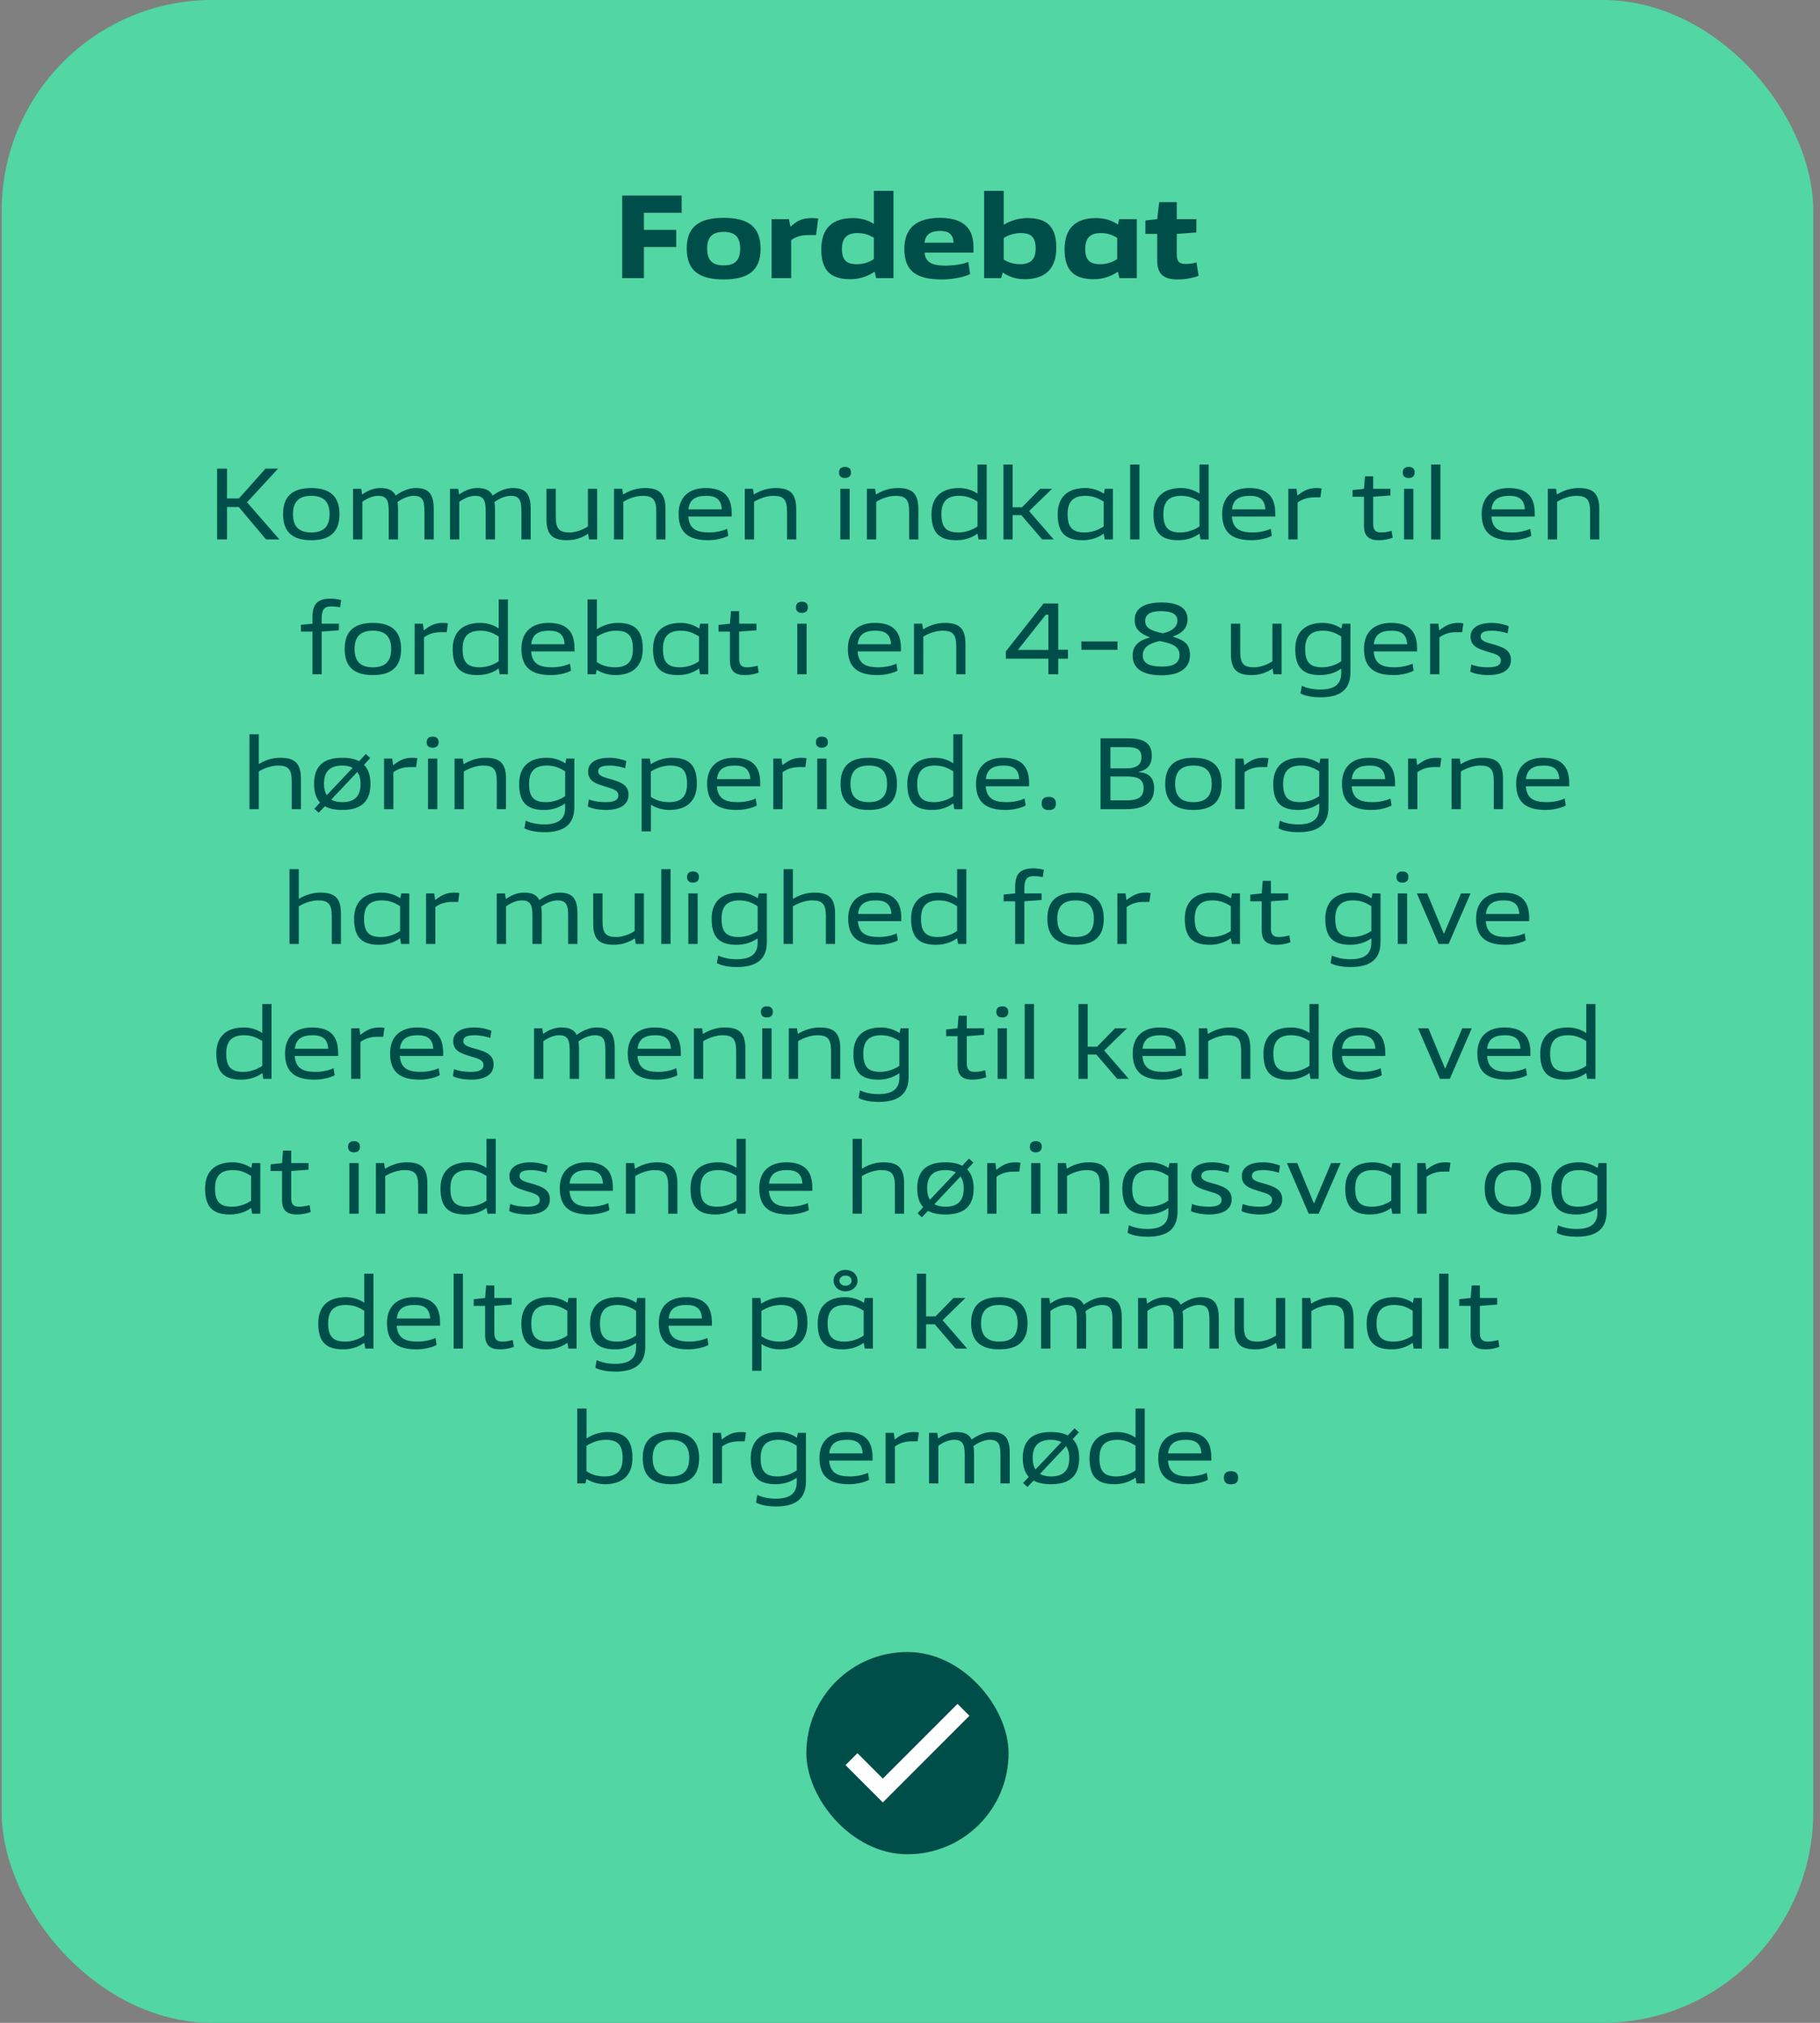 <svg width="216" height="240" viewBox="0 0 216 240" fill="none" xmlns="http://www.w3.org/2000/svg">
<rect x="0" y="0" width="216" height="240" fill="#808080" stroke="none"/>
<rect x="0.2" width="215" height="240" rx="25" fill="#52D6A3"/>
<path d="M80.255 29.304H76.419V33H73.843V23.2H80.899V25.244H76.419V27.274H80.255V29.304ZM90.266 29.5C90.266 32.09 88.81 33.154 85.884 33.154C82.958 33.154 81.502 32.09 81.502 29.5C81.502 26.91 82.958 25.846 85.884 25.846C88.81 25.846 90.266 26.91 90.266 29.5ZM87.844 29.5C87.844 28.016 87.13 27.512 85.884 27.512C84.652 27.512 83.924 28.016 83.924 29.5C83.924 30.984 84.652 31.488 85.884 31.488C87.13 31.488 87.844 30.984 87.844 29.5ZM96.851 27.89H96.095C95.101 27.876 94.457 28.072 93.897 28.492V33H91.573V26H93.631L93.813 26.91C94.625 26.14 95.297 25.874 96.361 25.874C96.669 25.874 96.963 25.902 97.103 25.93L96.851 27.89ZM106.039 33H103.981L103.799 32.23C103.057 32.748 102.063 33.126 100.929 33.126C98.759 33.126 97.471 32.258 97.471 29.598C97.471 27.064 98.801 25.874 101.237 25.874C102.301 25.874 103.127 26.182 103.715 26.574V22.64H106.039V33ZM103.715 30.732V28.198C103.239 27.946 102.693 27.652 101.755 27.652C100.537 27.652 99.921 28.226 99.921 29.528C99.921 30.858 100.467 31.348 101.699 31.348C102.525 31.348 103.211 31.082 103.715 30.732ZM115.533 29.976H109.737C109.821 31.166 110.703 31.516 112.173 31.516C113.433 31.516 114.343 31.306 114.917 31.082L115.141 32.51C114.581 32.818 113.237 33.154 111.795 33.154C108.673 33.154 107.329 32.118 107.329 29.514C107.329 26.994 108.869 25.846 111.557 25.846C114.903 25.846 115.533 27.666 115.533 29.318V29.976ZM111.599 27.4C110.465 27.4 109.835 27.792 109.723 28.8H113.167C113.139 27.834 112.621 27.4 111.599 27.4ZM118.813 33H116.797V22.64H119.121V26.672C119.905 26.196 120.871 25.874 121.907 25.874C124.077 25.874 125.365 26.714 125.365 29.388C125.365 31.908 124.035 33.126 121.599 33.126C120.451 33.126 119.583 32.734 119.009 32.328L118.813 33ZM119.121 28.24V30.802C119.527 31.026 120.087 31.348 121.081 31.348C122.299 31.348 122.915 30.774 122.915 29.486C122.915 28.142 122.369 27.652 121.137 27.652C120.311 27.652 119.625 27.932 119.121 28.24ZM134.914 33H132.856L132.674 32.23C131.946 32.748 130.952 33.126 129.832 33.126C127.634 33.126 126.346 32.258 126.346 29.598C126.346 27.064 127.676 25.874 130.084 25.874C131.246 25.874 132.1 26.238 132.674 26.644L132.828 26H134.914V33ZM132.59 30.732V28.212C132.114 27.946 131.568 27.652 130.63 27.652C129.412 27.652 128.796 28.226 128.796 29.528C128.796 30.858 129.342 31.348 130.574 31.348C131.4 31.348 132.072 31.082 132.59 30.732ZM142 31.138L142.252 32.734C141.846 32.888 140.88 33.154 139.788 33.154C138.038 33.154 137.338 32.482 137.338 30.844V27.75H135.938V26.154L137.338 26L137.576 23.984H139.662V26H141.986V27.582L139.662 27.75V30.172C139.662 31.012 139.914 31.32 140.754 31.32C141.202 31.32 141.664 31.236 142 31.138Z" fill="#004E4A"/>
<path d="M33.157 64H31.573L28.345 60.16H26.941V64H25.765V55.6H26.941V59.14H28.357L31.513 55.6H33.001L29.317 59.596L33.157 64ZM40.289 61C40.289 63.124 39.149 64.096 36.941 64.096C34.733 64.096 33.593 63.124 33.593 61C33.593 58.876 34.733 57.904 36.941 57.904C39.149 57.904 40.289 58.876 40.289 61ZM39.113 61C39.113 59.38 38.249 58.828 36.941 58.828C35.633 58.828 34.769 59.38 34.769 61C34.769 62.62 35.633 63.172 36.941 63.172C38.249 63.172 39.113 62.62 39.113 61ZM51.475 64H50.371V60.676C50.371 59.38 50.167 58.828 49.087 58.828C48.535 58.828 47.755 59.116 47.167 59.572C47.215 59.812 47.239 60.04 47.239 60.4V64H46.135V60.676C46.135 59.332 45.883 58.828 44.863 58.828C44.287 58.828 43.591 59.104 43.003 59.536V64H41.899V58H42.871L42.979 58.672C43.543 58.264 44.287 57.904 45.127 57.904C46.099 57.904 46.663 58.18 46.951 58.792C47.755 58.228 48.523 57.904 49.363 57.904C50.899 57.904 51.475 58.636 51.475 60.4V64ZM62.983 64H61.879V60.676C61.879 59.38 61.675 58.828 60.595 58.828C60.043 58.828 59.263 59.116 58.675 59.572C58.723 59.812 58.747 60.04 58.747 60.4V64H57.643V60.676C57.643 59.332 57.391 58.828 56.371 58.828C55.795 58.828 55.099 59.104 54.511 59.536V64H53.407V58H54.379L54.487 58.672C55.051 58.264 55.795 57.904 56.635 57.904C57.607 57.904 58.171 58.18 58.459 58.792C59.263 58.228 60.031 57.904 60.871 57.904C62.407 57.904 62.983 58.636 62.983 60.4V64ZM70.867 64H69.907L69.799 63.328C69.247 63.688 68.419 64.096 67.327 64.096C65.647 64.096 64.855 63.508 64.855 61.6V58H65.959V61.324C65.959 62.776 66.403 63.172 67.591 63.172C68.335 63.172 69.175 62.86 69.775 62.464V58H70.867V64ZM78.98 64H77.888V60.676C77.888 59.224 77.444 58.828 76.244 58.828C75.5 58.828 74.576 59.152 73.976 59.536V64H72.872V58H73.844L73.952 58.672C74.504 58.324 75.416 57.904 76.52 57.904C78.188 57.904 78.98 58.492 78.98 60.4V64ZM86.839 61.288H81.691C81.799 62.752 82.663 63.172 84.163 63.172C85.015 63.172 85.831 62.968 86.299 62.74L86.431 63.568C86.047 63.796 85.099 64.096 84.055 64.096C81.751 64.096 80.539 63.22 80.539 60.976C80.539 59.008 81.739 57.904 83.743 57.904C86.023 57.904 86.839 59.044 86.839 60.928V61.288ZM83.827 58.828C82.507 58.828 81.823 59.296 81.703 60.436H85.663C85.603 59.308 85.027 58.828 83.827 58.828ZM94.496 64H93.404V60.676C93.404 59.224 92.96 58.828 91.76 58.828C91.016 58.828 90.092 59.152 89.492 59.536V64H88.388V58H89.36L89.468 58.672C90.02 58.324 90.932 57.904 92.036 57.904C93.704 57.904 94.496 58.492 94.496 60.4V64ZM100.837 64H99.733V58H100.837V64ZM100.993 56.056C100.993 56.464 100.753 56.716 100.273 56.716C99.817 56.716 99.577 56.476 99.577 56.068C99.577 55.636 99.817 55.396 100.273 55.396C100.753 55.396 100.993 55.624 100.993 56.056ZM108.992 64H107.9V60.676C107.9 59.224 107.456 58.828 106.256 58.828C105.512 58.828 104.588 59.152 103.988 59.536V64H102.884V58H103.856L103.964 58.672C104.516 58.324 105.428 57.904 106.532 57.904C108.2 57.904 108.992 58.492 108.992 60.4V64ZM117.102 64H116.13L116.01 63.316C115.17 63.928 114.246 64.096 113.502 64.096C111.354 64.096 110.55 63.088 110.55 61C110.55 59.164 111.546 57.904 113.826 57.904C114.654 57.904 115.41 58.156 116.01 58.564V55.12H117.102V64ZM116.01 62.452V59.512C115.494 59.212 114.894 58.828 113.838 58.828C112.386 58.828 111.726 59.524 111.726 61C111.726 62.572 112.302 63.172 113.742 63.172C114.654 63.172 115.47 62.836 116.01 62.452ZM125.055 64H123.687L121.215 61.12H120.183V64H119.091V55.12H120.183V60.184H121.299L123.435 58H124.851L122.139 60.64L125.055 64ZM132.079 64H131.107L130.987 63.316C130.147 63.928 129.223 64.096 128.479 64.096C126.331 64.096 125.527 63.088 125.527 61C125.527 59.164 126.523 57.904 128.803 57.904C129.631 57.904 130.411 58.168 131.011 58.576L131.119 58H132.079V64ZM130.987 62.452V59.512C130.471 59.212 129.871 58.828 128.815 58.828C127.363 58.828 126.703 59.524 126.703 61C126.703 62.572 127.279 63.172 128.719 63.172C129.631 63.172 130.447 62.836 130.987 62.452ZM135.231 64H134.127V55.12H135.231V64ZM143.446 64H142.474L142.354 63.316C141.514 63.928 140.59 64.096 139.846 64.096C137.698 64.096 136.894 63.088 136.894 61C136.894 59.164 137.89 57.904 140.17 57.904C140.998 57.904 141.754 58.156 142.354 58.564V55.12H143.446V64ZM142.354 62.452V59.512C141.838 59.212 141.238 58.828 140.182 58.828C138.73 58.828 138.07 59.524 138.07 61C138.07 62.572 138.646 63.172 140.086 63.172C140.998 63.172 141.814 62.836 142.354 62.452ZM151.35 61.288H146.202C146.31 62.752 147.174 63.172 148.674 63.172C149.526 63.172 150.342 62.968 150.81 62.74L150.942 63.568C150.558 63.796 149.61 64.096 148.566 64.096C146.262 64.096 145.05 63.22 145.05 60.976C145.05 59.008 146.25 57.904 148.254 57.904C150.534 57.904 151.35 59.044 151.35 60.928V61.288ZM148.338 58.828C147.018 58.828 146.334 59.296 146.214 60.436H150.174C150.114 59.308 149.538 58.828 148.338 58.828ZM156.703 59.008H156.139C155.359 58.996 154.663 59.14 154.003 59.62V64H152.899V58H153.871L153.979 58.792C154.831 58.144 155.335 57.904 156.319 57.904C156.595 57.904 156.763 57.94 156.847 57.964L156.703 59.008ZM165.154 62.98L165.286 63.796C164.878 63.964 164.254 64.096 163.63 64.096C162.526 64.096 161.878 63.664 161.878 62.368V58.936H160.522V58.144L161.878 58L161.998 56.512H162.97V58H165.022V58.78L162.97 58.936V62.116C162.97 62.86 163.21 63.172 163.918 63.172C164.386 63.172 164.866 63.064 165.154 62.98ZM167.739 64H166.635V58H167.739V64ZM167.895 56.056C167.895 56.464 167.655 56.716 167.175 56.716C166.719 56.716 166.479 56.476 166.479 56.068C166.479 55.636 166.719 55.396 167.175 55.396C167.655 55.396 167.895 55.624 167.895 56.056ZM170.95 64H169.846V55.12H170.95V64ZM182.147 61.288H176.999C177.107 62.752 177.971 63.172 179.471 63.172C180.323 63.172 181.139 62.968 181.607 62.74L181.739 63.568C181.355 63.796 180.407 64.096 179.363 64.096C177.059 64.096 175.847 63.22 175.847 60.976C175.847 59.008 177.047 57.904 179.051 57.904C181.331 57.904 182.147 59.044 182.147 60.928V61.288ZM179.135 58.828C177.815 58.828 177.131 59.296 177.011 60.436H180.971C180.911 59.308 180.335 58.828 179.135 58.828ZM189.804 64H188.712V60.676C188.712 59.224 188.268 58.828 187.068 58.828C186.324 58.828 185.4 59.152 184.8 59.536V64H183.696V58H184.668L184.776 58.672C185.328 58.324 186.24 57.904 187.344 57.904C189.012 57.904 189.804 58.492 189.804 60.4V64ZM38.177 80H37.085V74.936H35.717V74.132L37.085 74V73.22C37.085 71.744 37.625 71.024 39.245 71.024C39.665 71.024 40.133 71.108 40.493 71.192L40.361 72.056C40.109 72.008 39.737 71.948 39.293 71.948C38.633 71.948 38.177 72.164 38.177 73.376V74H40.217V74.78L38.177 74.936V80ZM47.602 77C47.602 79.124 46.462 80.096 44.254 80.096C42.046 80.096 40.906 79.124 40.906 77C40.906 74.876 42.046 73.904 44.254 73.904C46.462 73.904 47.602 74.876 47.602 77ZM46.426 77C46.426 75.38 45.562 74.828 44.254 74.828C42.946 74.828 42.082 75.38 42.082 77C42.082 78.62 42.946 79.172 44.254 79.172C45.562 79.172 46.426 78.62 46.426 77ZM53.016 75.008H52.452C51.672 74.996 50.976 75.14 50.316 75.62V80H49.212V74H50.184L50.292 74.792C51.144 74.144 51.648 73.904 52.632 73.904C52.908 73.904 53.076 73.94 53.16 73.964L53.016 75.008ZM60.278 80H59.306L59.186 79.316C58.346 79.928 57.422 80.096 56.678 80.096C54.53 80.096 53.726 79.088 53.726 77C53.726 75.164 54.722 73.904 57.002 73.904C57.83 73.904 58.586 74.156 59.186 74.564V71.12H60.278V80ZM59.186 78.452V75.512C58.67 75.212 58.07 74.828 57.014 74.828C55.562 74.828 54.902 75.524 54.902 77C54.902 78.572 55.478 79.172 56.918 79.172C57.83 79.172 58.646 78.836 59.186 78.452ZM68.183 77.288H63.035C63.142 78.752 64.007 79.172 65.507 79.172C66.359 79.172 67.174 78.968 67.642 78.74L67.775 79.568C67.391 79.796 66.442 80.096 65.398 80.096C63.094 80.096 61.883 79.22 61.883 76.976C61.883 75.008 63.083 73.904 65.087 73.904C67.367 73.904 68.183 75.044 68.183 76.928V77.288ZM65.171 74.828C63.85 74.828 63.166 75.296 63.047 76.436H67.007C66.947 75.308 66.371 74.828 65.171 74.828ZM70.703 80H69.731V71.12H70.835V74.66C71.675 74.108 72.587 73.904 73.331 73.904C75.479 73.904 76.283 74.912 76.283 77C76.283 78.836 75.287 80.096 73.007 80.096C72.179 80.096 71.423 79.844 70.823 79.472L70.703 80ZM70.823 75.536V78.548C71.219 78.8 71.855 79.172 72.995 79.172C74.447 79.172 75.119 78.476 75.119 77C75.119 75.428 74.543 74.828 73.091 74.828C72.191 74.828 71.375 75.2 70.823 75.536ZM84.056 80H83.084L82.964 79.316C82.124 79.928 81.2 80.096 80.456 80.096C78.308 80.096 77.504 79.088 77.504 77C77.504 75.164 78.5 73.904 80.78 73.904C81.608 73.904 82.388 74.168 82.988 74.576L83.096 74H84.056V80ZM82.964 78.452V75.512C82.448 75.212 81.848 74.828 80.792 74.828C79.34 74.828 78.68 75.524 78.68 77C78.68 78.572 79.256 79.172 80.696 79.172C81.608 79.172 82.424 78.836 82.964 78.452ZM89.908 78.98L90.04 79.796C89.632 79.964 89.008 80.096 88.384 80.096C87.28 80.096 86.632 79.664 86.632 78.368V74.936H85.276V74.144L86.632 74L86.752 72.512H87.724V74H89.776V74.78L87.724 74.936V78.116C87.724 78.86 87.964 79.172 88.672 79.172C89.14 79.172 89.62 79.064 89.908 78.98ZM95.727 80H94.623V74H95.727V80ZM95.883 72.056C95.883 72.464 95.643 72.716 95.163 72.716C94.707 72.716 94.467 72.476 94.467 72.068C94.467 71.636 94.707 71.396 95.163 71.396C95.643 71.396 95.883 71.624 95.883 72.056ZM106.925 77.288H101.777C101.885 78.752 102.749 79.172 104.249 79.172C105.101 79.172 105.917 78.968 106.385 78.74L106.517 79.568C106.133 79.796 105.185 80.096 104.141 80.096C101.837 80.096 100.625 79.22 100.625 76.976C100.625 75.008 101.825 73.904 103.829 73.904C106.109 73.904 106.925 75.044 106.925 76.928V77.288ZM103.913 74.828C102.593 74.828 101.909 75.296 101.789 76.436H105.749C105.689 75.308 105.113 74.828 103.913 74.828ZM114.582 80H113.49V76.676C113.49 75.224 113.046 74.828 111.846 74.828C111.102 74.828 110.178 75.152 109.578 75.536V80H108.474V74H109.446L109.554 74.672C110.106 74.324 111.018 73.904 112.122 73.904C113.79 73.904 114.582 74.492 114.582 76.4V80ZM120.815 77.108H124.427V72.932H124.115L120.815 77.096V77.108ZM125.591 80H124.427V78.152H119.375V77.288L123.851 71.6H125.591V77.084H126.743V78.152H125.591V80ZM132.624 77.096H128.34V76.1H132.624V77.096ZM137.999 75.14C139.175 74.888 139.739 74.312 139.739 73.652C139.739 72.836 139.043 72.512 137.771 72.512C136.403 72.512 135.911 72.98 135.911 73.664C135.911 74.6 136.751 74.852 137.999 75.14ZM137.915 79.088C139.307 79.088 139.991 78.644 139.991 77.696C139.991 76.58 138.851 76.316 137.651 76.052C136.631 76.268 135.623 76.688 135.623 77.756C135.623 78.596 136.223 79.088 137.915 79.088ZM137.867 80.12C135.839 80.12 134.423 79.472 134.423 77.78C134.423 76.604 135.155 75.98 136.451 75.644V75.608C135.287 75.152 134.663 74.636 134.663 73.544C134.663 72.164 135.839 71.48 137.843 71.48C139.691 71.48 140.939 72.044 140.939 73.472C140.939 74.528 140.243 75.176 139.211 75.5V75.536C140.627 75.992 141.227 76.46 141.227 77.732C141.227 79.28 139.979 80.12 137.867 80.12ZM152.101 80H151.141L151.033 79.328C150.481 79.688 149.653 80.096 148.561 80.096C146.881 80.096 146.089 79.508 146.089 77.6V74H147.193V77.324C147.193 78.776 147.637 79.172 148.825 79.172C149.569 79.172 150.409 78.86 151.009 78.464V74H152.101V80ZM159.182 79.856V79.328C158.33 79.928 157.418 80.096 156.674 80.096C154.526 80.096 153.722 79.088 153.722 77C153.722 75.164 154.718 73.904 156.998 73.904C157.826 73.904 158.606 74.168 159.206 74.576L159.314 74H160.274V79.748C160.274 81.824 159.062 82.736 156.698 82.736C155.954 82.736 154.934 82.616 154.346 82.268L154.502 81.368C154.946 81.584 155.714 81.812 156.686 81.812C158.474 81.812 159.182 81.104 159.182 79.856ZM159.182 78.452V75.512C158.666 75.212 158.066 74.828 157.01 74.828C155.558 74.828 154.898 75.524 154.898 77C154.898 78.572 155.474 79.172 156.914 79.172C157.826 79.172 158.642 78.836 159.182 78.452ZM168.179 77.288H163.031C163.139 78.752 164.003 79.172 165.503 79.172C166.355 79.172 167.171 78.968 167.639 78.74L167.771 79.568C167.387 79.796 166.439 80.096 165.395 80.096C163.091 80.096 161.879 79.22 161.879 76.976C161.879 75.008 163.079 73.904 165.083 73.904C167.363 73.904 168.179 75.044 168.179 76.928V77.288ZM165.167 74.828C163.847 74.828 163.163 75.296 163.043 76.436H167.003C166.943 75.308 166.367 74.828 165.167 74.828ZM173.531 75.008H172.967C172.187 74.996 171.491 75.14 170.831 75.62V80H169.727V74H170.699L170.807 74.792C171.659 74.144 172.163 73.904 173.147 73.904C173.423 73.904 173.591 73.94 173.675 73.964L173.531 75.008ZM176.648 80.096C175.844 80.096 174.884 79.928 174.488 79.676L174.62 78.848C175.268 79.1 175.976 79.172 176.624 79.172C177.668 79.172 178.124 78.896 178.124 78.368C178.124 77.732 177.392 77.576 176.6 77.336C175.628 77.024 174.524 76.76 174.524 75.548C174.524 74.564 175.364 73.904 177.056 73.904C177.86 73.904 178.748 74.144 179.06 74.3L178.928 75.14C178.52 75.02 177.8 74.828 177.116 74.828C176.168 74.828 175.724 75.02 175.724 75.524C175.724 76.1 176.516 76.244 177.356 76.484C178.328 76.784 179.324 77.108 179.324 78.284C179.324 79.58 178.148 80.096 176.648 80.096ZM35.714 96H34.622V92.676C34.622 91.224 34.178 90.828 32.978 90.828C32.234 90.828 31.31 91.152 30.71 91.536V96H29.606V87.12H30.71V90.66C31.262 90.312 32.15 89.904 33.254 89.904C34.922 89.904 35.714 90.492 35.714 92.4V96ZM43.933 89.94L43.201 90.744C43.705 91.248 43.969 91.992 43.969 93C43.969 95.124 42.829 96.096 40.621 96.096C39.769 96.096 39.085 95.952 38.557 95.664L37.825 96.42L37.309 95.952L37.981 95.22C37.513 94.716 37.273 93.972 37.273 93C37.273 90.876 38.413 89.904 40.621 89.904C41.425 89.904 42.097 90.036 42.613 90.312L43.417 89.46L43.933 89.94ZM42.793 93C42.793 92.376 42.649 91.92 42.409 91.584L39.313 94.872C39.661 95.076 40.105 95.172 40.621 95.172C41.929 95.172 42.793 94.62 42.793 93ZM38.449 93C38.449 93.576 38.569 94.02 38.785 94.344L41.857 91.092C41.509 90.912 41.101 90.828 40.621 90.828C39.313 90.828 38.449 91.38 38.449 93ZM49.383 91.008H48.819C48.039 90.996 47.343 91.14 46.683 91.62V96H45.579V90H46.551L46.659 90.792C47.511 90.144 48.015 89.904 48.999 89.904C49.275 89.904 49.443 89.94 49.527 89.964L49.383 91.008ZM51.899 96H50.795V90H51.899V96ZM52.055 88.056C52.055 88.464 51.815 88.716 51.335 88.716C50.879 88.716 50.639 88.476 50.639 88.068C50.639 87.636 50.879 87.396 51.335 87.396C51.815 87.396 52.055 87.624 52.055 88.056ZM60.054 96H58.962V92.676C58.962 91.224 58.518 90.828 57.318 90.828C56.574 90.828 55.65 91.152 55.05 91.536V96H53.946V90H54.918L55.026 90.672C55.578 90.324 56.49 89.904 57.594 89.904C59.262 89.904 60.054 90.492 60.054 92.4V96ZM67.073 95.856V95.328C66.221 95.928 65.309 96.096 64.565 96.096C62.417 96.096 61.613 95.088 61.613 93C61.613 91.164 62.609 89.904 64.889 89.904C65.717 89.904 66.497 90.168 67.097 90.576L67.205 90H68.165V95.748C68.165 97.824 66.953 98.736 64.589 98.736C63.845 98.736 62.825 98.616 62.237 98.268L62.393 97.368C62.837 97.584 63.605 97.812 64.577 97.812C66.365 97.812 67.073 97.104 67.073 95.856ZM67.073 94.452V91.512C66.557 91.212 65.957 90.828 64.901 90.828C63.449 90.828 62.789 91.524 62.789 93C62.789 94.572 63.365 95.172 64.805 95.172C65.717 95.172 66.533 94.836 67.073 94.452ZM71.917 96.096C71.113 96.096 70.153 95.928 69.757 95.676L69.889 94.848C70.537 95.1 71.245 95.172 71.893 95.172C72.937 95.172 73.393 94.896 73.393 94.368C73.393 93.732 72.661 93.576 71.869 93.336C70.897 93.024 69.793 92.76 69.793 91.548C69.793 90.564 70.633 89.904 72.325 89.904C73.129 89.904 74.017 90.144 74.329 90.3L74.197 91.14C73.789 91.02 73.069 90.828 72.385 90.828C71.437 90.828 70.993 91.02 70.993 91.524C70.993 92.1 71.785 92.244 72.625 92.484C73.597 92.784 74.593 93.108 74.593 94.284C74.593 95.58 73.417 96.096 71.917 96.096ZM77.257 98.64H76.153V90H77.125L77.233 90.672C78.073 90.12 79.009 89.904 79.753 89.904C81.901 89.904 82.705 90.912 82.705 93C82.705 94.836 81.709 96.096 79.429 96.096C78.613 96.096 77.845 95.856 77.257 95.472V98.64ZM77.245 91.536V94.548C77.641 94.8 78.277 95.172 79.417 95.172C80.869 95.172 81.541 94.476 81.541 93C81.541 91.428 80.965 90.828 79.513 90.828C78.613 90.828 77.797 91.2 77.245 91.536ZM90.225 93.288H85.078C85.186 94.752 86.049 95.172 87.549 95.172C88.401 95.172 89.218 94.968 89.686 94.74L89.817 95.568C89.433 95.796 88.486 96.096 87.442 96.096C85.138 96.096 83.925 95.22 83.925 92.976C83.925 91.008 85.126 89.904 87.129 89.904C89.409 89.904 90.225 91.044 90.225 92.928V93.288ZM87.213 90.828C85.894 90.828 85.21 91.296 85.09 92.436H89.049C88.99 91.308 88.413 90.828 87.213 90.828ZM95.578 91.008H95.014C94.234 90.996 93.538 91.14 92.878 91.62V96H91.774V90H92.746L92.854 90.792C93.706 90.144 94.21 89.904 95.194 89.904C95.47 89.904 95.638 89.94 95.722 89.964L95.578 91.008ZM98.095 96H96.991V90H98.095V96ZM98.251 88.056C98.251 88.464 98.011 88.716 97.531 88.716C97.075 88.716 96.835 88.476 96.835 88.068C96.835 87.636 97.075 87.396 97.531 87.396C98.011 87.396 98.251 87.624 98.251 88.056ZM106.454 93C106.454 95.124 105.314 96.096 103.106 96.096C100.898 96.096 99.757 95.124 99.757 93C99.757 90.876 100.898 89.904 103.106 89.904C105.314 89.904 106.454 90.876 106.454 93ZM105.278 93C105.278 91.38 104.414 90.828 103.106 90.828C101.798 90.828 100.934 91.38 100.934 93C100.934 94.62 101.798 95.172 103.106 95.172C104.414 95.172 105.278 94.62 105.278 93ZM114.231 96H113.259L113.139 95.316C112.299 95.928 111.375 96.096 110.631 96.096C108.483 96.096 107.679 95.088 107.679 93C107.679 91.164 108.675 89.904 110.955 89.904C111.783 89.904 112.539 90.156 113.139 90.564V87.12H114.231V96ZM113.139 94.452V91.512C112.623 91.212 112.023 90.828 110.967 90.828C109.515 90.828 108.855 91.524 108.855 93C108.855 94.572 109.431 95.172 110.871 95.172C111.783 95.172 112.599 94.836 113.139 94.452ZM122.136 93.288H116.988C117.096 94.752 117.96 95.172 119.46 95.172C120.312 95.172 121.128 94.968 121.596 94.74L121.728 95.568C121.344 95.796 120.396 96.096 119.352 96.096C117.048 96.096 115.836 95.22 115.836 92.976C115.836 91.008 117.036 89.904 119.04 89.904C121.32 89.904 122.136 91.044 122.136 92.928V93.288ZM119.124 90.828C117.804 90.828 117.12 91.296 117 92.436H120.96C120.9 91.308 120.324 90.828 119.124 90.828ZM125.316 95.328C125.316 95.82 125.088 96.108 124.464 96.108C123.876 96.108 123.624 95.808 123.624 95.328C123.624 94.836 123.864 94.548 124.464 94.548C125.064 94.548 125.316 94.848 125.316 95.328ZM133.709 88.644H131.789V91.164H133.661C134.957 91.164 135.473 90.672 135.473 89.856C135.473 88.92 134.945 88.644 133.709 88.644ZM133.733 92.124H131.789V94.956H133.697C134.981 94.956 135.725 94.644 135.725 93.504C135.725 92.508 135.125 92.124 133.733 92.124ZM133.697 96H130.613V87.6H133.901C135.953 87.6 136.697 88.32 136.697 89.676C136.697 90.804 136.109 91.356 135.149 91.572V91.608C136.385 91.68 136.973 92.34 136.973 93.516C136.973 94.884 136.241 96 133.697 96ZM144.985 93C144.985 95.124 143.845 96.096 141.637 96.096C139.429 96.096 138.289 95.124 138.289 93C138.289 90.876 139.429 89.904 141.637 89.904C143.845 89.904 144.985 90.876 144.985 93ZM143.809 93C143.809 91.38 142.945 90.828 141.637 90.828C140.329 90.828 139.465 91.38 139.465 93C139.465 94.62 140.329 95.172 141.637 95.172C142.945 95.172 143.809 94.62 143.809 93ZM150.399 91.008H149.835C149.055 90.996 148.359 91.14 147.699 91.62V96H146.595V90H147.567L147.675 90.792C148.527 90.144 149.031 89.904 150.015 89.904C150.291 89.904 150.459 89.94 150.543 89.964L150.399 91.008ZM156.569 95.856V95.328C155.717 95.928 154.805 96.096 154.061 96.096C151.913 96.096 151.109 95.088 151.109 93C151.109 91.164 152.105 89.904 154.385 89.904C155.213 89.904 155.993 90.168 156.593 90.576L156.701 90H157.661V95.748C157.661 97.824 156.449 98.736 154.085 98.736C153.341 98.736 152.321 98.616 151.733 98.268L151.889 97.368C152.333 97.584 153.101 97.812 154.073 97.812C155.861 97.812 156.569 97.104 156.569 95.856ZM156.569 94.452V91.512C156.053 91.212 155.453 90.828 154.397 90.828C152.945 90.828 152.285 91.524 152.285 93C152.285 94.572 152.861 95.172 154.301 95.172C155.213 95.172 156.029 94.836 156.569 94.452ZM165.565 93.288H160.417C160.525 94.752 161.389 95.172 162.889 95.172C163.741 95.172 164.557 94.968 165.025 94.74L165.157 95.568C164.773 95.796 163.825 96.096 162.781 96.096C160.477 96.096 159.265 95.22 159.265 92.976C159.265 91.008 160.465 89.904 162.469 89.904C164.749 89.904 165.565 91.044 165.565 92.928V93.288ZM162.553 90.828C161.233 90.828 160.549 91.296 160.429 92.436H164.389C164.329 91.308 163.753 90.828 162.553 90.828ZM170.918 91.008H170.354C169.574 90.996 168.878 91.14 168.218 91.62V96H167.114V90H168.086L168.194 90.792C169.046 90.144 169.55 89.904 170.534 89.904C170.81 89.904 170.978 89.94 171.062 89.964L170.918 91.008ZM178.378 96H177.286V92.676C177.286 91.224 176.842 90.828 175.642 90.828C174.898 90.828 173.974 91.152 173.374 91.536V96H172.27V90H173.242L173.35 90.672C173.902 90.324 174.814 89.904 175.918 89.904C177.586 89.904 178.378 90.492 178.378 92.4V96ZM186.237 93.288H181.089C181.197 94.752 182.061 95.172 183.561 95.172C184.413 95.172 185.229 94.968 185.697 94.74L185.829 95.568C185.445 95.796 184.497 96.096 183.453 96.096C181.149 96.096 179.937 95.22 179.937 92.976C179.937 91.008 181.137 89.904 183.141 89.904C185.421 89.904 186.237 91.044 186.237 92.928V93.288ZM183.225 90.828C181.905 90.828 181.221 91.296 181.101 92.436H185.061C185.001 91.308 184.425 90.828 183.225 90.828ZM40.466 112H39.374V108.676C39.374 107.224 38.93 106.828 37.73 106.828C36.986 106.828 36.062 107.152 35.462 107.536V112H34.358V103.12H35.462V106.66C36.014 106.312 36.902 105.904 38.006 105.904C39.674 105.904 40.466 106.492 40.466 108.4V112ZM48.577 112H47.605L47.485 111.316C46.645 111.928 45.721 112.096 44.977 112.096C42.829 112.096 42.025 111.088 42.025 109C42.025 107.164 43.021 105.904 45.301 105.904C46.129 105.904 46.909 106.168 47.509 106.576L47.617 106H48.577V112ZM47.485 110.452V107.512C46.969 107.212 46.369 106.828 45.313 106.828C43.861 106.828 43.201 107.524 43.201 109C43.201 110.572 43.777 111.172 45.217 111.172C46.129 111.172 46.945 110.836 47.485 110.452ZM54.369 107.008H53.805C53.025 106.996 52.329 107.14 51.669 107.62V112H50.565V106H51.537L51.645 106.792C52.497 106.144 53.001 105.904 53.985 105.904C54.261 105.904 54.429 105.94 54.513 105.964L54.369 107.008ZM68.532 112H67.428V108.676C67.428 107.38 67.224 106.828 66.144 106.828C65.592 106.828 64.812 107.116 64.224 107.572C64.272 107.812 64.296 108.04 64.296 108.4V112H63.192V108.676C63.192 107.332 62.94 106.828 61.92 106.828C61.344 106.828 60.648 107.104 60.06 107.536V112H58.956V106H59.928L60.036 106.672C60.6 106.264 61.344 105.904 62.184 105.904C63.156 105.904 63.72 106.18 64.008 106.792C64.812 106.228 65.58 105.904 66.42 105.904C67.956 105.904 68.532 106.636 68.532 108.4V112ZM76.416 112H75.456L75.348 111.328C74.796 111.688 73.968 112.096 72.876 112.096C71.196 112.096 70.404 111.508 70.404 109.6V106H71.508V109.324C71.508 110.776 71.952 111.172 73.14 111.172C73.884 111.172 74.724 110.86 75.324 110.464V106H76.416V112ZM79.585 112H78.481V103.12H79.585V112ZM82.796 112H81.692V106H82.796V112ZM82.952 104.056C82.952 104.464 82.712 104.716 82.232 104.716C81.776 104.716 81.536 104.476 81.536 104.068C81.536 103.636 81.776 103.396 82.232 103.396C82.712 103.396 82.952 103.624 82.952 104.056ZM89.919 111.856V111.328C89.067 111.928 88.155 112.096 87.411 112.096C85.263 112.096 84.459 111.088 84.459 109C84.459 107.164 85.455 105.904 87.735 105.904C88.563 105.904 89.343 106.168 89.943 106.576L90.051 106H91.011V111.748C91.011 113.824 89.799 114.736 87.435 114.736C86.691 114.736 85.671 114.616 85.083 114.268L85.239 113.368C85.683 113.584 86.451 113.812 87.423 113.812C89.211 113.812 89.919 113.104 89.919 111.856ZM89.919 110.452V107.512C89.403 107.212 88.803 106.828 87.747 106.828C86.295 106.828 85.635 107.524 85.635 109C85.635 110.572 86.211 111.172 87.651 111.172C88.563 111.172 89.379 110.836 89.919 110.452ZM99.107 112H98.015V108.676C98.015 107.224 97.571 106.828 96.371 106.828C95.627 106.828 94.703 107.152 94.103 107.536V112H92.999V103.12H94.103V106.66C94.655 106.312 95.543 105.904 96.647 105.904C98.315 105.904 99.107 106.492 99.107 108.4V112ZM106.966 109.288H101.818C101.926 110.752 102.79 111.172 104.29 111.172C105.142 111.172 105.958 110.968 106.426 110.74L106.558 111.568C106.174 111.796 105.226 112.096 104.182 112.096C101.878 112.096 100.666 111.22 100.666 108.976C100.666 107.008 101.866 105.904 103.87 105.904C106.15 105.904 106.966 107.044 106.966 108.928V109.288ZM103.954 106.828C102.634 106.828 101.95 107.296 101.83 108.436H105.79C105.73 107.308 105.154 106.828 103.954 106.828ZM114.683 112H113.711L113.591 111.316C112.751 111.928 111.827 112.096 111.083 112.096C108.935 112.096 108.131 111.088 108.131 109C108.131 107.164 109.127 105.904 111.407 105.904C112.235 105.904 112.991 106.156 113.591 106.564V103.12H114.683V112ZM113.591 110.452V107.512C113.075 107.212 112.475 106.828 111.419 106.828C109.967 106.828 109.307 107.524 109.307 109C109.307 110.572 109.883 111.172 111.323 111.172C112.235 111.172 113.051 110.836 113.591 110.452ZM121.573 112H120.481V106.936H119.113V106.132L120.481 106V105.22C120.481 103.744 121.021 103.024 122.641 103.024C123.061 103.024 123.529 103.108 123.889 103.192L123.757 104.056C123.505 104.008 123.133 103.948 122.689 103.948C122.029 103.948 121.573 104.164 121.573 105.376V106H123.613V106.78L121.573 106.936V112ZM130.998 109C130.998 111.124 129.858 112.096 127.65 112.096C125.442 112.096 124.302 111.124 124.302 109C124.302 106.876 125.442 105.904 127.65 105.904C129.858 105.904 130.998 106.876 130.998 109ZM129.822 109C129.822 107.38 128.958 106.828 127.65 106.828C126.342 106.828 125.478 107.38 125.478 109C125.478 110.62 126.342 111.172 127.65 111.172C128.958 111.172 129.822 110.62 129.822 109ZM136.412 107.008H135.848C135.068 106.996 134.372 107.14 133.712 107.62V112H132.608V106H133.58L133.688 106.792C134.54 106.144 135.044 105.904 136.028 105.904C136.304 105.904 136.472 105.94 136.556 105.964L136.412 107.008ZM147.167 112H146.195L146.075 111.316C145.235 111.928 144.311 112.096 143.567 112.096C141.419 112.096 140.615 111.088 140.615 109C140.615 107.164 141.611 105.904 143.891 105.904C144.719 105.904 145.499 106.168 146.099 106.576L146.207 106H147.167V112ZM146.075 110.452V107.512C145.559 107.212 144.959 106.828 143.903 106.828C142.451 106.828 141.791 107.524 141.791 109C141.791 110.572 142.367 111.172 143.807 111.172C144.719 111.172 145.535 110.836 146.075 110.452ZM153.019 110.98L153.151 111.796C152.743 111.964 152.119 112.096 151.495 112.096C150.391 112.096 149.743 111.664 149.743 110.368V106.936H148.387V106.144L149.743 106L149.863 104.512H150.835V106H152.887V106.78L150.835 106.936V110.116C150.835 110.86 151.075 111.172 151.783 111.172C152.251 111.172 152.731 111.064 153.019 110.98ZM162.751 111.856V111.328C161.899 111.928 160.987 112.096 160.243 112.096C158.095 112.096 157.291 111.088 157.291 109C157.291 107.164 158.287 105.904 160.567 105.904C161.395 105.904 162.175 106.168 162.775 106.576L162.883 106H163.843V111.748C163.843 113.824 162.631 114.736 160.267 114.736C159.523 114.736 158.503 114.616 157.915 114.268L158.071 113.368C158.515 113.584 159.283 113.812 160.255 113.812C162.043 113.812 162.751 113.104 162.751 111.856ZM162.751 110.452V107.512C162.235 107.212 161.635 106.828 160.579 106.828C159.127 106.828 158.467 107.524 158.467 109C158.467 110.572 159.043 111.172 160.483 111.172C161.395 111.172 162.211 110.836 162.751 110.452ZM166.995 112H165.891V106H166.995V112ZM167.151 104.056C167.151 104.464 166.911 104.716 166.431 104.716C165.975 104.716 165.735 104.476 165.735 104.068C165.735 103.636 165.975 103.396 166.431 103.396C166.911 103.396 167.151 103.624 167.151 104.056ZM171.922 112H170.746L168.154 106H169.378L171.358 110.776H171.382L173.398 106H174.526L171.922 112ZM181.485 109.288H176.337C176.445 110.752 177.309 111.172 178.809 111.172C179.661 111.172 180.477 110.968 180.945 110.74L181.077 111.568C180.693 111.796 179.745 112.096 178.701 112.096C176.397 112.096 175.185 111.22 175.185 108.976C175.185 107.008 176.385 105.904 178.389 105.904C180.669 105.904 181.485 107.044 181.485 108.928V109.288ZM178.473 106.828C177.153 106.828 176.469 107.296 176.349 108.436H180.309C180.249 107.308 179.673 106.828 178.473 106.828ZM32.224 128H31.252L31.132 127.316C30.292 127.928 29.368 128.096 28.624 128.096C26.476 128.096 25.672 127.088 25.672 125C25.672 123.164 26.668 121.904 28.948 121.904C29.776 121.904 30.532 122.156 31.132 122.564V119.12H32.224V128ZM31.132 126.452V123.512C30.616 123.212 30.016 122.828 28.96 122.828C27.508 122.828 26.848 123.524 26.848 125C26.848 126.572 27.424 127.172 28.864 127.172C29.776 127.172 30.592 126.836 31.132 126.452ZM40.128 125.288H34.98C35.088 126.752 35.952 127.172 37.452 127.172C38.304 127.172 39.12 126.968 39.588 126.74L39.72 127.568C39.336 127.796 38.388 128.096 37.344 128.096C35.04 128.096 33.828 127.22 33.828 124.976C33.828 123.008 35.028 121.904 37.032 121.904C39.312 121.904 40.128 123.044 40.128 124.928V125.288ZM37.116 122.828C35.796 122.828 35.112 123.296 34.992 124.436H38.952C38.892 123.308 38.316 122.828 37.116 122.828ZM45.481 123.008H44.917C44.137 122.996 43.441 123.14 42.781 123.62V128H41.677V122H42.649L42.757 122.792C43.609 122.144 44.113 121.904 45.097 121.904C45.373 121.904 45.541 121.94 45.625 121.964L45.481 123.008ZM52.597 125.288H47.449C47.557 126.752 48.421 127.172 49.921 127.172C50.773 127.172 51.589 126.968 52.057 126.74L52.189 127.568C51.805 127.796 50.857 128.096 49.813 128.096C47.509 128.096 46.297 127.22 46.297 124.976C46.297 123.008 47.497 121.904 49.501 121.904C51.781 121.904 52.597 123.044 52.597 124.928V125.288ZM49.585 122.828C48.265 122.828 47.581 123.296 47.461 124.436H51.421C51.361 123.308 50.785 122.828 49.585 122.828ZM55.909 128.096C55.105 128.096 54.145 127.928 53.749 127.676L53.881 126.848C54.529 127.1 55.237 127.172 55.885 127.172C56.929 127.172 57.385 126.896 57.385 126.368C57.385 125.732 56.653 125.576 55.861 125.336C54.889 125.024 53.785 124.76 53.785 123.548C53.785 122.564 54.625 121.904 56.317 121.904C57.121 121.904 58.009 122.144 58.321 122.3L58.189 123.14C57.781 123.02 57.061 122.828 56.377 122.828C55.429 122.828 54.985 123.02 54.985 123.524C54.985 124.1 55.777 124.244 56.617 124.484C57.589 124.784 58.585 125.108 58.585 126.284C58.585 127.58 57.409 128.096 55.909 128.096ZM72.956 128H71.852V124.676C71.852 123.38 71.648 122.828 70.568 122.828C70.016 122.828 69.236 123.116 68.648 123.572C68.696 123.812 68.72 124.04 68.72 124.4V128H67.616V124.676C67.616 123.332 67.364 122.828 66.344 122.828C65.768 122.828 65.072 123.104 64.484 123.536V128H63.38V122H64.352L64.46 122.672C65.024 122.264 65.768 121.904 66.608 121.904C67.58 121.904 68.144 122.18 68.432 122.792C69.236 122.228 70.004 121.904 70.844 121.904C72.38 121.904 72.956 122.636 72.956 124.4V128ZM80.804 125.288H75.656C75.764 126.752 76.628 127.172 78.128 127.172C78.98 127.172 79.796 126.968 80.264 126.74L80.396 127.568C80.012 127.796 79.064 128.096 78.02 128.096C75.716 128.096 74.504 127.22 74.504 124.976C74.504 123.008 75.704 121.904 77.708 121.904C79.988 121.904 80.804 123.044 80.804 124.928V125.288ZM77.792 122.828C76.472 122.828 75.788 123.296 75.668 124.436H79.628C79.568 123.308 78.992 122.828 77.792 122.828ZM88.46 128H87.368V124.676C87.368 123.224 86.924 122.828 85.724 122.828C84.98 122.828 84.056 123.152 83.456 123.536V128H82.352V122H83.324L83.432 122.672C83.984 122.324 84.896 121.904 86 121.904C87.668 121.904 88.46 122.492 88.46 124.4V128ZM91.567 128H90.463V122H91.567V128ZM91.723 120.056C91.723 120.464 91.483 120.716 91.003 120.716C90.547 120.716 90.307 120.476 90.307 120.068C90.307 119.636 90.547 119.396 91.003 119.396C91.483 119.396 91.723 119.624 91.723 120.056ZM99.722 128H98.63V124.676C98.63 123.224 98.186 122.828 96.986 122.828C96.242 122.828 95.318 123.152 94.718 123.536V128H93.614V122H94.586L94.694 122.672C95.246 122.324 96.158 121.904 97.262 121.904C98.93 121.904 99.722 122.492 99.722 124.4V128ZM106.741 127.856V127.328C105.889 127.928 104.977 128.096 104.233 128.096C102.085 128.096 101.281 127.088 101.281 125C101.281 123.164 102.277 121.904 104.557 121.904C105.385 121.904 106.165 122.168 106.765 122.576L106.873 122H107.833V127.748C107.833 129.824 106.621 130.736 104.257 130.736C103.513 130.736 102.493 130.616 101.905 130.268L102.061 129.368C102.505 129.584 103.273 129.812 104.245 129.812C106.033 129.812 106.741 129.104 106.741 127.856ZM106.741 126.452V123.512C106.225 123.212 105.625 122.828 104.569 122.828C103.117 122.828 102.457 123.524 102.457 125C102.457 126.572 103.033 127.172 104.473 127.172C105.385 127.172 106.201 126.836 106.741 126.452ZM116.92 126.98L117.052 127.796C116.644 127.964 116.02 128.096 115.396 128.096C114.292 128.096 113.644 127.664 113.644 126.368V122.936H112.288V122.144L113.644 122L113.764 120.512H114.736V122H116.788V122.78L114.736 122.936V126.116C114.736 126.86 114.976 127.172 115.684 127.172C116.152 127.172 116.632 127.064 116.92 126.98ZM119.505 128H118.401V122H119.505V128ZM119.661 120.056C119.661 120.464 119.421 120.716 118.941 120.716C118.485 120.716 118.245 120.476 118.245 120.068C118.245 119.636 118.485 119.396 118.941 119.396C119.421 119.396 119.661 119.624 119.661 120.056ZM122.716 128H121.612V119.12H122.716V128ZM133.961 128H132.593L130.121 125.12H129.089V128H127.997V119.12H129.089V124.184H130.205L132.341 122H133.757L131.045 124.64L133.961 128ZM140.733 125.288H135.585C135.693 126.752 136.557 127.172 138.057 127.172C138.909 127.172 139.725 126.968 140.193 126.74L140.325 127.568C139.941 127.796 138.993 128.096 137.949 128.096C135.645 128.096 134.433 127.22 134.433 124.976C134.433 123.008 135.633 121.904 137.637 121.904C139.917 121.904 140.733 123.044 140.733 124.928V125.288ZM137.721 122.828C136.401 122.828 135.717 123.296 135.597 124.436H139.557C139.497 123.308 138.921 122.828 137.721 122.828ZM148.39 128H147.298V124.676C147.298 123.224 146.854 122.828 145.654 122.828C144.91 122.828 143.986 123.152 143.386 123.536V128H142.282V122H143.254L143.362 122.672C143.914 122.324 144.826 121.904 145.93 121.904C147.598 121.904 148.39 122.492 148.39 124.4V128ZM156.501 128H155.529L155.409 127.316C154.569 127.928 153.645 128.096 152.901 128.096C150.753 128.096 149.949 127.088 149.949 125C149.949 123.164 150.945 121.904 153.225 121.904C154.053 121.904 154.809 122.156 155.409 122.564V119.12H156.501V128ZM155.409 126.452V123.512C154.893 123.212 154.293 122.828 153.237 122.828C151.785 122.828 151.125 123.524 151.125 125C151.125 126.572 151.701 127.172 153.141 127.172C154.053 127.172 154.869 126.836 155.409 126.452ZM164.405 125.288H159.257C159.365 126.752 160.229 127.172 161.729 127.172C162.581 127.172 163.397 126.968 163.865 126.74L163.997 127.568C163.613 127.796 162.665 128.096 161.621 128.096C159.317 128.096 158.105 127.22 158.105 124.976C158.105 123.008 159.305 121.904 161.309 121.904C163.589 121.904 164.405 123.044 164.405 124.928V125.288ZM161.393 122.828C160.073 122.828 159.389 123.296 159.269 124.436H163.229C163.169 123.308 162.593 122.828 161.393 122.828ZM172.068 128H170.892L168.3 122H169.524L171.504 126.776H171.528L173.544 122H174.672L172.068 128ZM181.632 125.288H176.484C176.592 126.752 177.456 127.172 178.956 127.172C179.808 127.172 180.624 126.968 181.092 126.74L181.224 127.568C180.84 127.796 179.892 128.096 178.848 128.096C176.544 128.096 175.332 127.22 175.332 124.976C175.332 123.008 176.532 121.904 178.536 121.904C180.816 121.904 181.632 123.044 181.632 124.928V125.288ZM178.62 122.828C177.3 122.828 176.616 123.296 176.496 124.436H180.456C180.396 123.308 179.82 122.828 178.62 122.828ZM189.349 128H188.377L188.257 127.316C187.417 127.928 186.493 128.096 185.749 128.096C183.601 128.096 182.797 127.088 182.797 125C182.797 123.164 183.793 121.904 186.073 121.904C186.901 121.904 187.657 122.156 188.257 122.564V119.12H189.349V128ZM188.257 126.452V123.512C187.741 123.212 187.141 122.828 186.085 122.828C184.633 122.828 183.973 123.524 183.973 125C183.973 126.572 184.549 127.172 185.989 127.172C186.901 127.172 187.717 126.836 188.257 126.452ZM30.893 144H29.922L29.802 143.316C28.962 143.928 28.038 144.096 27.294 144.096C25.145 144.096 24.341 143.088 24.341 141C24.341 139.164 25.337 137.904 27.617 137.904C28.445 137.904 29.226 138.168 29.826 138.576L29.933 138H30.893V144ZM29.802 142.452V139.512C29.285 139.212 28.686 138.828 27.63 138.828C26.177 138.828 25.517 139.524 25.517 141C25.517 142.572 26.093 143.172 27.534 143.172C28.445 143.172 29.262 142.836 29.802 142.452ZM36.746 142.98L36.878 143.796C36.47 143.964 35.846 144.096 35.222 144.096C34.118 144.096 33.47 143.664 33.47 142.368V138.936H32.114V138.144L33.47 138L33.59 136.512H34.562V138H36.614V138.78L34.562 138.936V142.116C34.562 142.86 34.802 143.172 35.51 143.172C35.978 143.172 36.458 143.064 36.746 142.98ZM42.565 144H41.461V138H42.565V144ZM42.721 136.056C42.721 136.464 42.481 136.716 42.001 136.716C41.545 136.716 41.305 136.476 41.305 136.068C41.305 135.636 41.545 135.396 42.001 135.396C42.481 135.396 42.721 135.624 42.721 136.056ZM50.72 144H49.628V140.676C49.628 139.224 49.184 138.828 47.984 138.828C47.24 138.828 46.316 139.152 45.716 139.536V144H44.612V138H45.584L45.692 138.672C46.244 138.324 47.156 137.904 48.26 137.904C49.928 137.904 50.72 138.492 50.72 140.4V144ZM58.831 144H57.859L57.739 143.316C56.899 143.928 55.975 144.096 55.231 144.096C53.083 144.096 52.279 143.088 52.279 141C52.279 139.164 53.275 137.904 55.555 137.904C56.383 137.904 57.139 138.156 57.739 138.564V135.12H58.831V144ZM57.739 142.452V139.512C57.223 139.212 56.623 138.828 55.567 138.828C54.115 138.828 53.455 139.524 53.455 141C53.455 142.572 54.031 143.172 55.471 143.172C56.383 143.172 57.199 142.836 57.739 142.452ZM62.583 144.096C61.779 144.096 60.819 143.928 60.423 143.676L60.555 142.848C61.203 143.1 61.911 143.172 62.559 143.172C63.603 143.172 64.059 142.896 64.059 142.368C64.059 141.732 63.327 141.576 62.535 141.336C61.563 141.024 60.459 140.76 60.459 139.548C60.459 138.564 61.299 137.904 62.991 137.904C63.795 137.904 64.683 138.144 64.995 138.3L64.863 139.14C64.455 139.02 63.735 138.828 63.051 138.828C62.103 138.828 61.659 139.02 61.659 139.524C61.659 140.1 62.451 140.244 63.291 140.484C64.263 140.784 65.259 141.108 65.259 142.284C65.259 143.58 64.083 144.096 62.583 144.096ZM72.735 141.288H67.587C67.695 142.752 68.559 143.172 70.059 143.172C70.911 143.172 71.727 142.968 72.195 142.74L72.327 143.568C71.943 143.796 70.995 144.096 69.951 144.096C67.647 144.096 66.435 143.22 66.435 140.976C66.435 139.008 67.635 137.904 69.639 137.904C71.919 137.904 72.735 139.044 72.735 140.928V141.288ZM69.723 138.828C68.403 138.828 67.719 139.296 67.599 140.436H71.559C71.499 139.308 70.923 138.828 69.723 138.828ZM80.392 144H79.3V140.676C79.3 139.224 78.856 138.828 77.656 138.828C76.912 138.828 75.988 139.152 75.388 139.536V144H74.284V138H75.256L75.364 138.672C75.916 138.324 76.828 137.904 77.932 137.904C79.6 137.904 80.392 138.492 80.392 140.4V144ZM88.503 144H87.531L87.411 143.316C86.571 143.928 85.647 144.096 84.903 144.096C82.755 144.096 81.951 143.088 81.951 141C81.951 139.164 82.947 137.904 85.227 137.904C86.055 137.904 86.811 138.156 87.411 138.564V135.12H88.503V144ZM87.411 142.452V139.512C86.895 139.212 86.295 138.828 85.239 138.828C83.787 138.828 83.127 139.524 83.127 141C83.127 142.572 83.703 143.172 85.143 143.172C86.055 143.172 86.871 142.836 87.411 142.452ZM96.407 141.288H91.259C91.367 142.752 92.231 143.172 93.731 143.172C94.583 143.172 95.399 142.968 95.867 142.74L95.999 143.568C95.615 143.796 94.667 144.096 93.623 144.096C91.319 144.096 90.107 143.22 90.107 140.976C90.107 139.008 91.307 137.904 93.311 137.904C95.591 137.904 96.407 139.044 96.407 140.928V141.288ZM93.395 138.828C92.075 138.828 91.391 139.296 91.271 140.436H95.231C95.171 139.308 94.595 138.828 93.395 138.828ZM107.298 144H106.206V140.676C106.206 139.224 105.762 138.828 104.562 138.828C103.818 138.828 102.894 139.152 102.294 139.536V144H101.19V135.12H102.294V138.66C102.846 138.312 103.734 137.904 104.838 137.904C106.506 137.904 107.298 138.492 107.298 140.4V144ZM115.517 137.94L114.785 138.744C115.289 139.248 115.553 139.992 115.553 141C115.553 143.124 114.413 144.096 112.205 144.096C111.353 144.096 110.669 143.952 110.141 143.664L109.409 144.42L108.893 143.952L109.565 143.22C109.097 142.716 108.857 141.972 108.857 141C108.857 138.876 109.997 137.904 112.205 137.904C113.009 137.904 113.681 138.036 114.197 138.312L115.001 137.46L115.517 137.94ZM114.377 141C114.377 140.376 114.233 139.92 113.993 139.584L110.897 142.872C111.245 143.076 111.689 143.172 112.205 143.172C113.513 143.172 114.377 142.62 114.377 141ZM110.033 141C110.033 141.576 110.153 142.02 110.369 142.344L113.441 139.092C113.093 138.912 112.685 138.828 112.205 138.828C110.897 138.828 110.033 139.38 110.033 141ZM120.967 139.008H120.403C119.623 138.996 118.927 139.14 118.267 139.62V144H117.163V138H118.135L118.243 138.792C119.095 138.144 119.599 137.904 120.583 137.904C120.859 137.904 121.027 137.94 121.111 137.964L120.967 139.008ZM123.483 144H122.379V138H123.483V144ZM123.639 136.056C123.639 136.464 123.399 136.716 122.919 136.716C122.463 136.716 122.223 136.476 122.223 136.068C122.223 135.636 122.463 135.396 122.919 135.396C123.399 135.396 123.639 135.624 123.639 136.056ZM131.638 144H130.546V140.676C130.546 139.224 130.102 138.828 128.902 138.828C128.158 138.828 127.234 139.152 126.634 139.536V144H125.53V138H126.502L126.61 138.672C127.162 138.324 128.074 137.904 129.178 137.904C130.846 137.904 131.638 138.492 131.638 140.4V144ZM138.657 143.856V143.328C137.805 143.928 136.893 144.096 136.149 144.096C134.001 144.096 133.197 143.088 133.197 141C133.197 139.164 134.193 137.904 136.473 137.904C137.301 137.904 138.081 138.168 138.681 138.576L138.789 138H139.749V143.748C139.749 145.824 138.537 146.736 136.173 146.736C135.429 146.736 134.409 146.616 133.821 146.268L133.977 145.368C134.421 145.584 135.189 145.812 136.161 145.812C137.949 145.812 138.657 145.104 138.657 143.856ZM138.657 142.452V139.512C138.141 139.212 137.541 138.828 136.485 138.828C135.033 138.828 134.373 139.524 134.373 141C134.373 142.572 134.949 143.172 136.389 143.172C137.301 143.172 138.117 142.836 138.657 142.452ZM143.501 144.096C142.697 144.096 141.737 143.928 141.341 143.676L141.473 142.848C142.121 143.1 142.829 143.172 143.477 143.172C144.521 143.172 144.977 142.896 144.977 142.368C144.977 141.732 144.245 141.576 143.453 141.336C142.481 141.024 141.377 140.76 141.377 139.548C141.377 138.564 142.217 137.904 143.909 137.904C144.713 137.904 145.601 138.144 145.913 138.3L145.781 139.14C145.373 139.02 144.653 138.828 143.969 138.828C143.021 138.828 142.577 139.02 142.577 139.524C142.577 140.1 143.369 140.244 144.209 140.484C145.181 140.784 146.177 141.108 146.177 142.284C146.177 143.58 145.001 144.096 143.501 144.096ZM149.501 144.096C148.697 144.096 147.737 143.928 147.341 143.676L147.473 142.848C148.121 143.1 148.829 143.172 149.477 143.172C150.521 143.172 150.977 142.896 150.977 142.368C150.977 141.732 150.245 141.576 149.453 141.336C148.481 141.024 147.377 140.76 147.377 139.548C147.377 138.564 148.217 137.904 149.909 137.904C150.713 137.904 151.601 138.144 151.913 138.3L151.781 139.14C151.373 139.02 150.653 138.828 149.969 138.828C149.021 138.828 148.577 139.02 148.577 139.524C148.577 140.1 149.369 140.244 150.209 140.484C151.181 140.784 152.177 141.108 152.177 142.284C152.177 143.58 151.001 144.096 149.501 144.096ZM156.5 144H155.324L152.732 138H153.956L155.936 142.776H155.96L157.976 138H159.104L156.5 144ZM166.21 144H165.238L165.118 143.316C164.278 143.928 163.354 144.096 162.61 144.096C160.462 144.096 159.658 143.088 159.658 141C159.658 139.164 160.654 137.904 162.934 137.904C163.762 137.904 164.542 138.168 165.142 138.576L165.25 138H166.21V144ZM165.118 142.452V139.512C164.602 139.212 164.002 138.828 162.946 138.828C161.494 138.828 160.834 139.524 160.834 141C160.834 142.572 161.41 143.172 162.85 143.172C163.762 143.172 164.578 142.836 165.118 142.452ZM172.002 139.008H171.438C170.658 138.996 169.962 139.14 169.302 139.62V144H168.198V138H169.17L169.278 138.792C170.13 138.144 170.634 137.904 171.618 137.904C171.894 137.904 172.062 137.94 172.146 137.964L172.002 139.008ZM182.901 141C182.901 143.124 181.761 144.096 179.553 144.096C177.345 144.096 176.205 143.124 176.205 141C176.205 138.876 177.345 137.904 179.553 137.904C181.761 137.904 182.901 138.876 182.901 141ZM181.725 141C181.725 139.38 180.861 138.828 179.553 138.828C178.245 138.828 177.381 139.38 177.381 141C177.381 142.62 178.245 143.172 179.553 143.172C180.861 143.172 181.725 142.62 181.725 141ZM189.587 143.856V143.328C188.735 143.928 187.823 144.096 187.079 144.096C184.931 144.096 184.127 143.088 184.127 141C184.127 139.164 185.123 137.904 187.403 137.904C188.231 137.904 189.011 138.168 189.611 138.576L189.719 138H190.679V143.748C190.679 145.824 189.467 146.736 187.103 146.736C186.359 146.736 185.339 146.616 184.751 146.268L184.907 145.368C185.351 145.584 186.119 145.812 187.091 145.812C188.879 145.812 189.587 145.104 189.587 143.856ZM189.587 142.452V139.512C189.071 139.212 188.471 138.828 187.415 138.828C185.963 138.828 185.303 139.524 185.303 141C185.303 142.572 185.879 143.172 187.319 143.172C188.231 143.172 189.047 142.836 189.587 142.452ZM44.323 160H43.351L43.231 159.316C42.391 159.928 41.467 160.096 40.723 160.096C38.575 160.096 37.771 159.088 37.771 157C37.771 155.164 38.767 153.904 41.047 153.904C41.875 153.904 42.631 154.156 43.231 154.564V151.12H44.323V160ZM43.231 158.452V155.512C42.715 155.212 42.115 154.828 41.059 154.828C39.607 154.828 38.947 155.524 38.947 157C38.947 158.572 39.523 159.172 40.963 159.172C41.875 159.172 42.691 158.836 43.231 158.452ZM52.227 157.288H47.079C47.187 158.752 48.051 159.172 49.551 159.172C50.403 159.172 51.219 158.968 51.687 158.74L51.819 159.568C51.435 159.796 50.487 160.096 49.443 160.096C47.139 160.096 45.927 159.22 45.927 156.976C45.927 155.008 47.127 153.904 49.131 153.904C51.411 153.904 52.227 155.044 52.227 156.928V157.288ZM49.215 154.828C47.895 154.828 47.211 155.296 47.091 156.436H51.051C50.991 155.308 50.415 154.828 49.215 154.828ZM54.94 160H53.836V151.12H54.94V160ZM60.851 158.98L60.983 159.796C60.575 159.964 59.951 160.096 59.327 160.096C58.223 160.096 57.575 159.664 57.575 158.368V154.936H56.219V154.144L57.575 154L57.695 152.512H58.667V154H60.719V154.78L58.667 154.936V158.116C58.667 158.86 58.907 159.172 59.615 159.172C60.083 159.172 60.563 159.064 60.851 158.98ZM68.429 160H67.457L67.337 159.316C66.497 159.928 65.573 160.096 64.829 160.096C62.681 160.096 61.877 159.088 61.877 157C61.877 155.164 62.873 153.904 65.153 153.904C65.981 153.904 66.761 154.168 67.361 154.576L67.469 154H68.429V160ZM67.337 158.452V155.512C66.821 155.212 66.221 154.828 65.165 154.828C63.713 154.828 63.053 155.524 63.053 157C63.053 158.572 63.629 159.172 65.069 159.172C65.981 159.172 66.797 158.836 67.337 158.452ZM75.493 159.856V159.328C74.641 159.928 73.729 160.096 72.985 160.096C70.837 160.096 70.033 159.088 70.033 157C70.033 155.164 71.029 153.904 73.309 153.904C74.137 153.904 74.917 154.168 75.517 154.576L75.625 154H76.585V159.748C76.585 161.824 75.373 162.736 73.009 162.736C72.265 162.736 71.245 162.616 70.657 162.268L70.813 161.368C71.257 161.584 72.025 161.812 72.997 161.812C74.785 161.812 75.493 161.104 75.493 159.856ZM75.493 158.452V155.512C74.977 155.212 74.377 154.828 73.321 154.828C71.869 154.828 71.209 155.524 71.209 157C71.209 158.572 71.785 159.172 73.225 159.172C74.137 159.172 74.953 158.836 75.493 158.452ZM84.489 157.288H79.341C79.449 158.752 80.313 159.172 81.813 159.172C82.665 159.172 83.481 158.968 83.949 158.74L84.081 159.568C83.697 159.796 82.749 160.096 81.705 160.096C79.401 160.096 78.189 159.22 78.189 156.976C78.189 155.008 79.389 153.904 81.393 153.904C83.673 153.904 84.489 155.044 84.489 156.928V157.288ZM81.477 154.828C80.157 154.828 79.473 155.296 79.353 156.436H83.313C83.253 155.308 82.677 154.828 81.477 154.828ZM90.376 162.64H89.272V154H90.244L90.352 154.672C91.192 154.12 92.128 153.904 92.872 153.904C95.02 153.904 95.824 154.912 95.824 157C95.824 158.836 94.828 160.096 92.548 160.096C91.732 160.096 90.964 159.856 90.376 159.472V162.64ZM90.364 155.536V158.548C90.76 158.8 91.396 159.172 92.536 159.172C93.988 159.172 94.66 158.476 94.66 157C94.66 155.428 94.084 154.828 92.632 154.828C91.732 154.828 90.916 155.2 90.364 155.536ZM103.597 160H102.625L102.505 159.316C101.665 159.928 100.741 160.096 99.997 160.096C97.849 160.096 97.045 159.088 97.045 157C97.045 155.164 98.041 153.904 100.321 153.904C101.149 153.904 101.929 154.168 102.529 154.576L102.637 154H103.597V160ZM102.505 158.452V155.512C101.989 155.212 101.389 154.828 100.333 154.828C98.881 154.828 98.221 155.524 98.221 157C98.221 158.572 98.797 159.172 100.237 159.172C101.149 159.172 101.965 158.836 102.505 158.452ZM101.773 151.936C101.773 152.632 101.185 153.208 100.345 153.208C99.505 153.208 98.929 152.632 98.929 151.936C98.929 151.24 99.505 150.664 100.345 150.664C101.185 150.664 101.773 151.24 101.773 151.936ZM101.065 151.948C101.065 151.624 100.801 151.336 100.345 151.336C99.913 151.336 99.625 151.624 99.625 151.948C99.625 152.26 99.913 152.548 100.345 152.548C100.801 152.548 101.065 152.26 101.065 151.948ZM114.783 160H113.415L110.943 157.12H109.911V160H108.819V151.12H109.911V156.184H111.027L113.163 154H114.579L111.867 156.64L114.783 160ZM121.952 157C121.952 159.124 120.812 160.096 118.604 160.096C116.396 160.096 115.256 159.124 115.256 157C115.256 154.876 116.396 153.904 118.604 153.904C120.812 153.904 121.952 154.876 121.952 157ZM120.776 157C120.776 155.38 119.912 154.828 118.604 154.828C117.296 154.828 116.432 155.38 116.432 157C116.432 158.62 117.296 159.172 118.604 159.172C119.912 159.172 120.776 158.62 120.776 157ZM133.137 160H132.033V156.676C132.033 155.38 131.829 154.828 130.749 154.828C130.197 154.828 129.417 155.116 128.829 155.572C128.877 155.812 128.901 156.04 128.901 156.4V160H127.797V156.676C127.797 155.332 127.545 154.828 126.525 154.828C125.949 154.828 125.253 155.104 124.665 155.536V160H123.561V154H124.533L124.641 154.672C125.205 154.264 125.949 153.904 126.789 153.904C127.761 153.904 128.325 154.18 128.613 154.792C129.417 154.228 130.185 153.904 131.025 153.904C132.561 153.904 133.137 154.636 133.137 156.4V160ZM144.645 160H143.541V156.676C143.541 155.38 143.337 154.828 142.257 154.828C141.705 154.828 140.925 155.116 140.337 155.572C140.385 155.812 140.409 156.04 140.409 156.4V160H139.305V156.676C139.305 155.332 139.053 154.828 138.033 154.828C137.457 154.828 136.761 155.104 136.173 155.536V160H135.069V154H136.041L136.149 154.672C136.713 154.264 137.457 153.904 138.297 153.904C139.269 153.904 139.833 154.18 140.121 154.792C140.925 154.228 141.693 153.904 142.533 153.904C144.069 153.904 144.645 154.636 144.645 156.4V160ZM152.529 160H151.569L151.461 159.328C150.909 159.688 150.081 160.096 148.989 160.096C147.309 160.096 146.517 159.508 146.517 157.6V154H147.621V157.324C147.621 158.776 148.065 159.172 149.253 159.172C149.997 159.172 150.837 158.86 151.437 158.464V154H152.529V160ZM160.642 160H159.55V156.676C159.55 155.224 159.106 154.828 157.906 154.828C157.162 154.828 156.238 155.152 155.638 155.536V160H154.534V154H155.506L155.614 154.672C156.166 154.324 157.078 153.904 158.182 153.904C159.85 153.904 160.642 154.492 160.642 156.4V160ZM168.753 160H167.781L167.661 159.316C166.821 159.928 165.897 160.096 165.153 160.096C163.005 160.096 162.201 159.088 162.201 157C162.201 155.164 163.197 153.904 165.477 153.904C166.305 153.904 167.085 154.168 167.685 154.576L167.793 154H168.753V160ZM167.661 158.452V155.512C167.145 155.212 166.545 154.828 165.489 154.828C164.037 154.828 163.377 155.524 163.377 157C163.377 158.572 163.953 159.172 165.393 159.172C166.305 159.172 167.121 158.836 167.661 158.452ZM171.905 160H170.801V151.12H171.905V160ZM177.816 158.98L177.948 159.796C177.54 159.964 176.916 160.096 176.292 160.096C175.188 160.096 174.54 159.664 174.54 158.368V154.936H173.184V154.144L174.54 154L174.66 152.512H175.632V154H177.684V154.78L175.632 154.936V158.116C175.632 158.86 175.872 159.172 176.58 159.172C177.048 159.172 177.528 159.064 177.816 158.98ZM69.479 176H68.507V167.12H69.611V170.66C70.451 170.108 71.363 169.904 72.107 169.904C74.255 169.904 75.059 170.912 75.059 173C75.059 174.836 74.063 176.096 71.783 176.096C70.955 176.096 70.199 175.844 69.599 175.472L69.479 176ZM69.599 171.536V174.548C69.995 174.8 70.631 175.172 71.771 175.172C73.223 175.172 73.895 174.476 73.895 173C73.895 171.428 73.319 170.828 71.867 170.828C70.967 170.828 70.151 171.2 69.599 171.536ZM82.975 173C82.975 175.124 81.835 176.096 79.627 176.096C77.419 176.096 76.279 175.124 76.279 173C76.279 170.876 77.419 169.904 79.627 169.904C81.835 169.904 82.975 170.876 82.975 173ZM81.799 173C81.799 171.38 80.935 170.828 79.627 170.828C78.319 170.828 77.455 171.38 77.455 173C77.455 174.62 78.319 175.172 79.627 175.172C80.935 175.172 81.799 174.62 81.799 173ZM88.389 171.008H87.825C87.045 170.996 86.349 171.14 85.689 171.62V176H84.585V170H85.557L85.665 170.792C86.517 170.144 87.021 169.904 88.005 169.904C88.281 169.904 88.449 169.94 88.533 169.964L88.389 171.008ZM94.559 175.856V175.328C93.707 175.928 92.795 176.096 92.051 176.096C89.903 176.096 89.099 175.088 89.099 173C89.099 171.164 90.095 169.904 92.375 169.904C93.203 169.904 93.983 170.168 94.583 170.576L94.691 170H95.651V175.748C95.651 177.824 94.439 178.736 92.075 178.736C91.331 178.736 90.311 178.616 89.723 178.268L89.879 177.368C90.323 177.584 91.091 177.812 92.063 177.812C93.851 177.812 94.559 177.104 94.559 175.856ZM94.559 174.452V171.512C94.043 171.212 93.443 170.828 92.387 170.828C90.935 170.828 90.275 171.524 90.275 173C90.275 174.572 90.851 175.172 92.291 175.172C93.203 175.172 94.019 174.836 94.559 174.452ZM103.556 173.288H98.408C98.516 174.752 99.38 175.172 100.88 175.172C101.732 175.172 102.548 174.968 103.016 174.74L103.148 175.568C102.764 175.796 101.816 176.096 100.772 176.096C98.468 176.096 97.256 175.22 97.256 172.976C97.256 171.008 98.456 169.904 100.46 169.904C102.74 169.904 103.556 171.044 103.556 172.928V173.288ZM100.544 170.828C99.224 170.828 98.54 171.296 98.42 172.436H102.38C102.32 171.308 101.744 170.828 100.544 170.828ZM108.908 171.008H108.344C107.564 170.996 106.868 171.14 106.208 171.62V176H105.104V170H106.076L106.184 170.792C107.036 170.144 107.54 169.904 108.524 169.904C108.8 169.904 108.968 169.94 109.052 169.964L108.908 171.008ZM119.837 176H118.733V172.676C118.733 171.38 118.529 170.828 117.449 170.828C116.897 170.828 116.117 171.116 115.529 171.572C115.577 171.812 115.601 172.04 115.601 172.4V176H114.497V172.676C114.497 171.332 114.245 170.828 113.225 170.828C112.649 170.828 111.953 171.104 111.365 171.536V176H110.261V170H111.233L111.341 170.672C111.905 170.264 112.649 169.904 113.489 169.904C114.461 169.904 115.025 170.18 115.313 170.792C116.117 170.228 116.885 169.904 117.725 169.904C119.261 169.904 119.837 170.636 119.837 172.4V176ZM128.044 169.94L127.312 170.744C127.816 171.248 128.08 171.992 128.08 173C128.08 175.124 126.94 176.096 124.732 176.096C123.88 176.096 123.196 175.952 122.668 175.664L121.936 176.42L121.42 175.952L122.092 175.22C121.624 174.716 121.384 173.972 121.384 173C121.384 170.876 122.524 169.904 124.732 169.904C125.536 169.904 126.208 170.036 126.724 170.312L127.528 169.46L128.044 169.94ZM126.904 173C126.904 172.376 126.76 171.92 126.52 171.584L123.424 174.872C123.772 175.076 124.216 175.172 124.732 175.172C126.04 175.172 126.904 174.62 126.904 173ZM122.56 173C122.56 173.576 122.68 174.02 122.896 174.344L125.968 171.092C125.62 170.912 125.212 170.828 124.732 170.828C123.424 170.828 122.56 171.38 122.56 173ZM135.858 176H134.886L134.766 175.316C133.926 175.928 133.002 176.096 132.258 176.096C130.11 176.096 129.306 175.088 129.306 173C129.306 171.164 130.302 169.904 132.582 169.904C133.41 169.904 134.166 170.156 134.766 170.564V167.12H135.858V176ZM134.766 174.452V171.512C134.25 171.212 133.65 170.828 132.594 170.828C131.142 170.828 130.482 171.524 130.482 173C130.482 174.572 131.058 175.172 132.498 175.172C133.41 175.172 134.226 174.836 134.766 174.452ZM143.763 173.288H138.615C138.723 174.752 139.587 175.172 141.087 175.172C141.939 175.172 142.755 174.968 143.223 174.74L143.355 175.568C142.971 175.796 142.023 176.096 140.979 176.096C138.675 176.096 137.463 175.22 137.463 172.976C137.463 171.008 138.663 169.904 140.667 169.904C142.947 169.904 143.763 171.044 143.763 172.928V173.288ZM140.751 170.828C139.431 170.828 138.747 171.296 138.627 172.436H142.587C142.527 171.308 141.951 170.828 140.751 170.828ZM146.943 175.328C146.943 175.82 146.715 176.108 146.091 176.108C145.503 176.108 145.251 175.808 145.251 175.328C145.251 174.836 145.491 174.548 146.091 174.548C146.691 174.548 146.943 174.848 146.943 175.328Z" fill="#004E4A"/>
<rect x="95.7" y="196" width="24" height="24" rx="12" fill="#004E4A"/>
<g clip-path="url(#clip0_12758_12769)">
<path d="M101.055 208.715L104.775 212.435L114.345 202.865" stroke="white" stroke-width="2"/>
</g>
<defs>
<clipPath id="clip0_12758_12769">
<rect width="14.71" height="11.69" fill="white" transform="translate(100.345 202.155)"/>
</clipPath>
</defs>
</svg>
